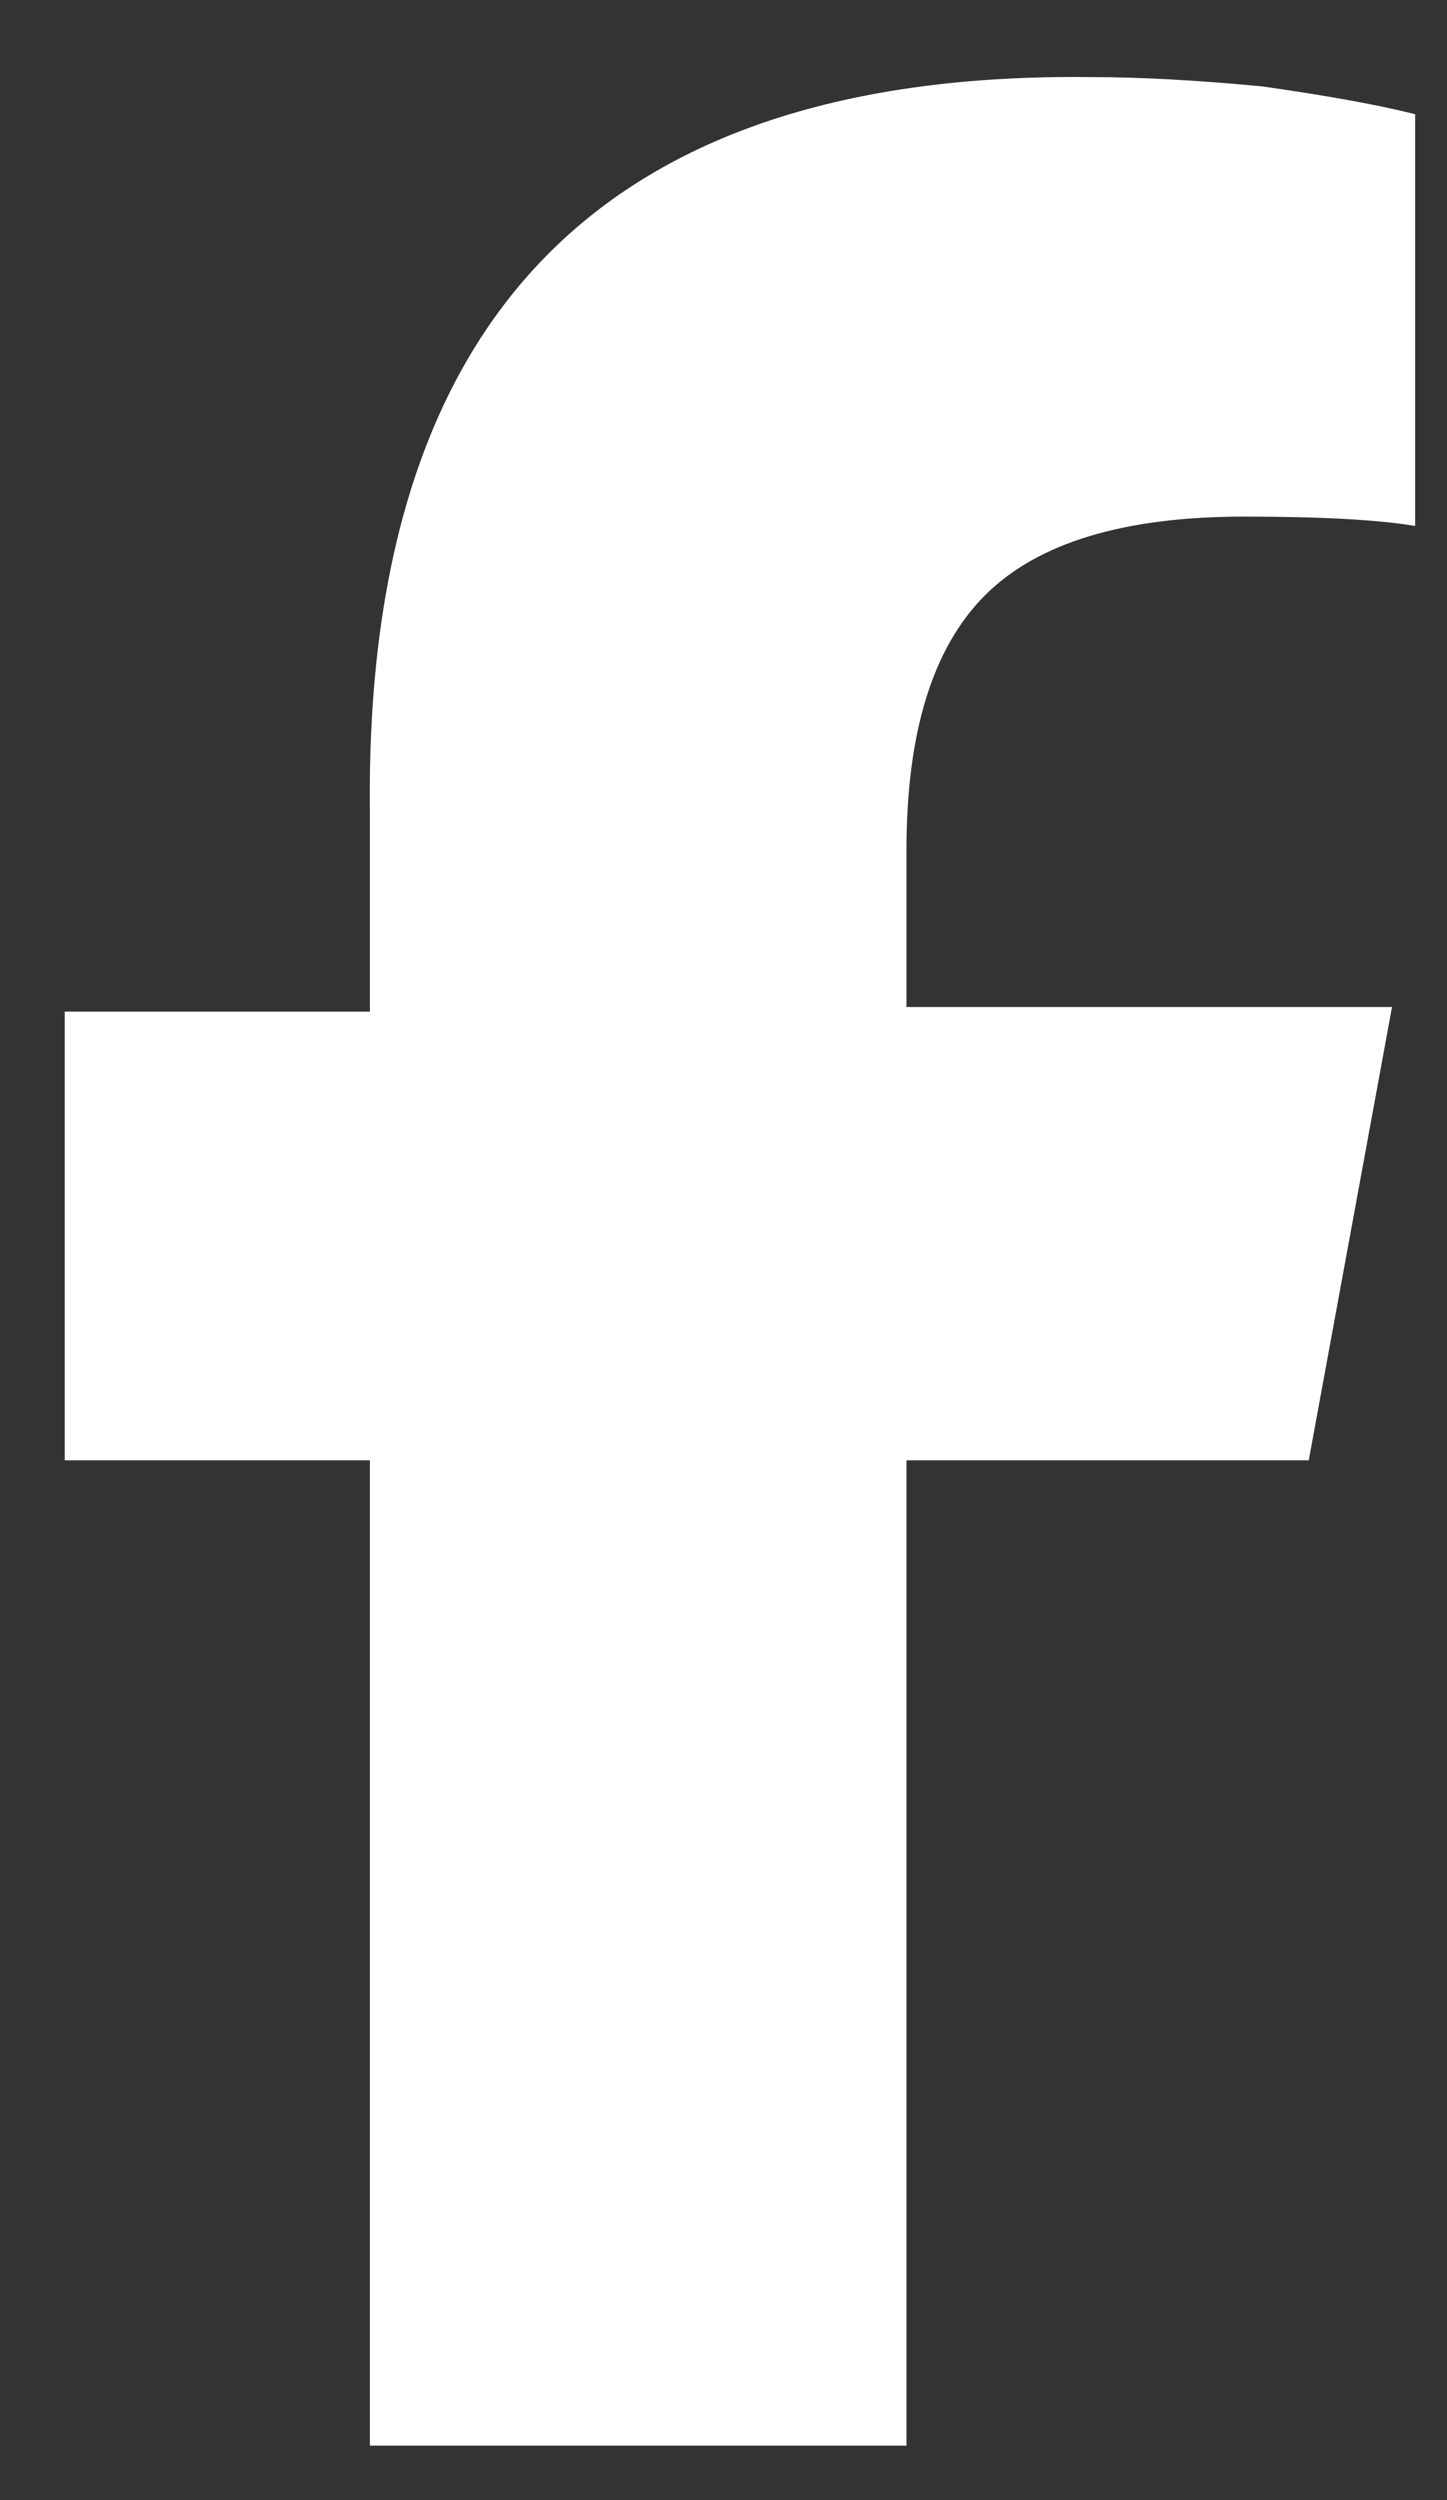 <svg width="11" height="19" viewBox="0 0 11 19" fill="none" xmlns="http://www.w3.org/2000/svg">
<rect x="0" y="0" width="11" height="19" fill="#333333" stroke="none"/>
<path d="M2.812 11.098H0.492V7.688H2.812V6.176C2.766 2.403 4.594 0.54 8.297 0.586C8.672 0.586 9.105 0.61 9.598 0.657C10.09 0.727 10.477 0.797 10.758 0.868V3.997C10.477 3.95 10.043 3.926 9.457 3.926C8.543 3.926 7.887 4.125 7.488 4.524C7.09 4.922 6.891 5.567 6.891 6.458V7.653H10.582L9.949 11.098H6.891V18.586H2.812V11.098V18.586V11.098Z" fill="white"/>
</svg>
